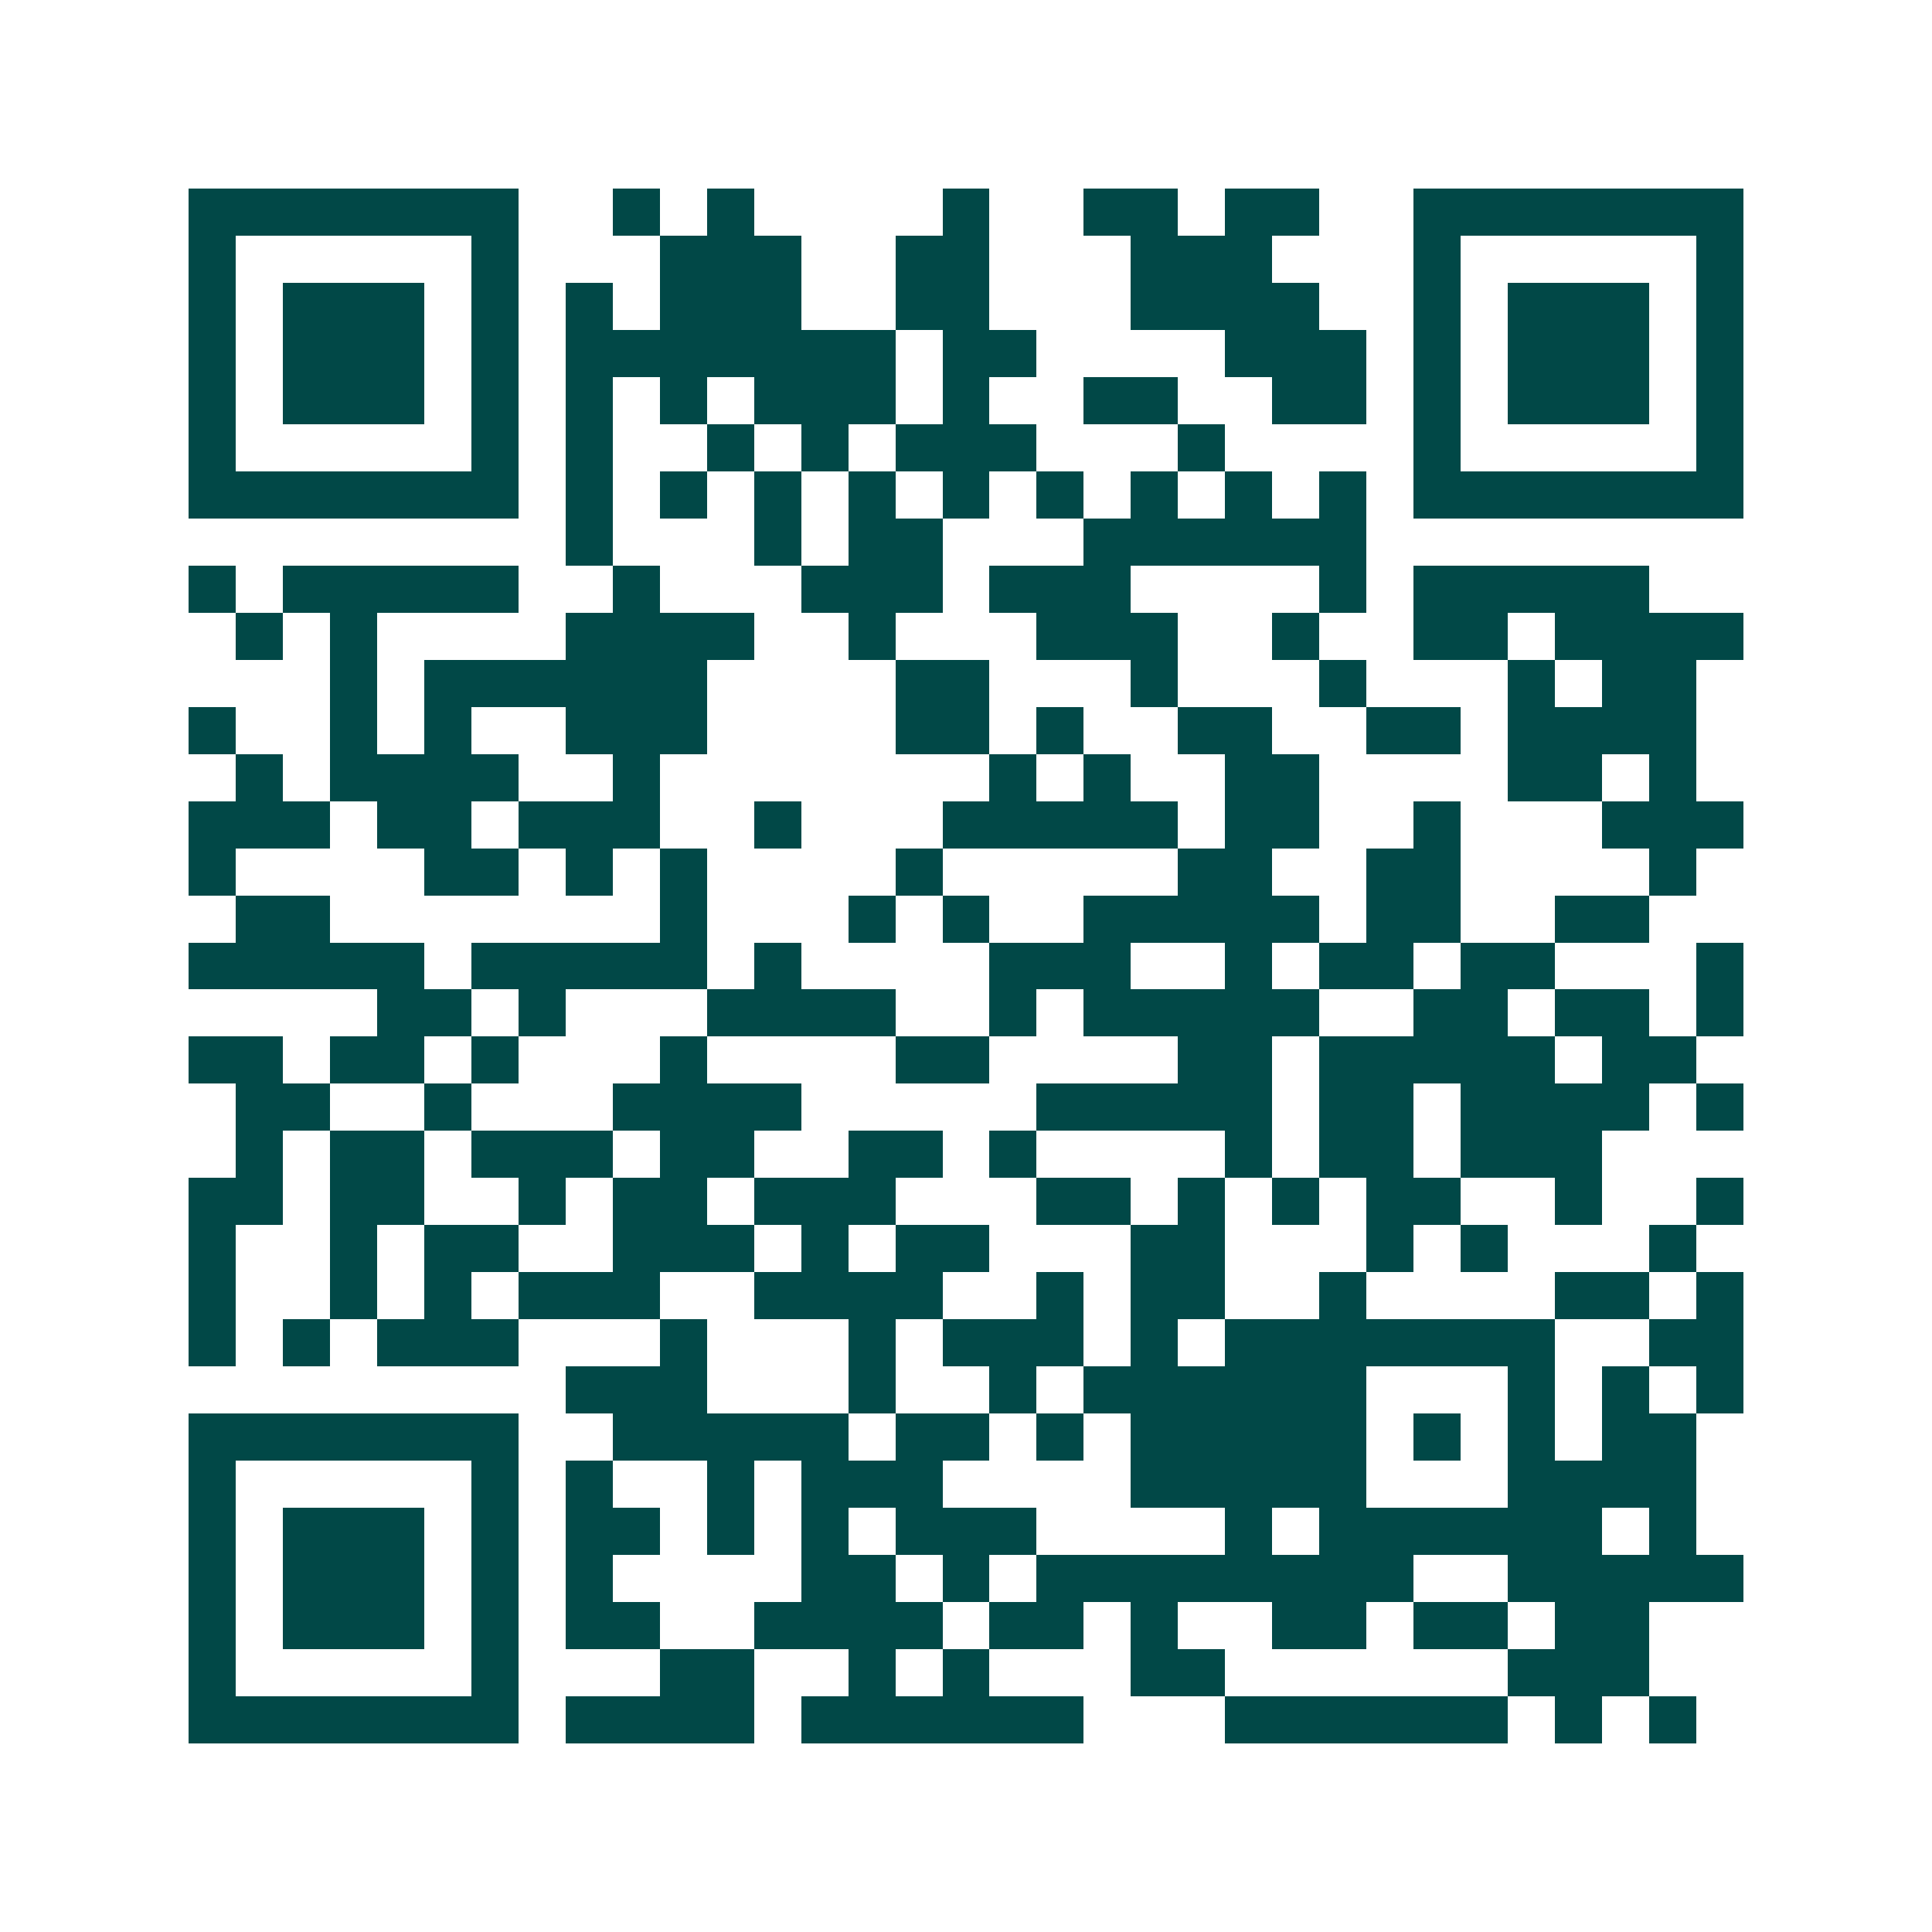 <svg xmlns="http://www.w3.org/2000/svg" width="200" height="200" viewBox="0 0 41 41" shape-rendering="crispEdges"><path fill="#ffffff" d="M0 0h41v41H0z"/><path stroke="#014847" d="M4 4.5h7m2 0h1m1 0h1m4 0h1m2 0h2m1 0h2m2 0h7M4 5.5h1m5 0h1m3 0h3m2 0h2m3 0h3m3 0h1m5 0h1M4 6.5h1m1 0h3m1 0h1m1 0h1m1 0h3m2 0h2m3 0h4m2 0h1m1 0h3m1 0h1M4 7.5h1m1 0h3m1 0h1m1 0h7m1 0h2m4 0h3m1 0h1m1 0h3m1 0h1M4 8.5h1m1 0h3m1 0h1m1 0h1m1 0h1m1 0h3m1 0h1m2 0h2m2 0h2m1 0h1m1 0h3m1 0h1M4 9.5h1m5 0h1m1 0h1m2 0h1m1 0h1m1 0h3m3 0h1m4 0h1m5 0h1M4 10.5h7m1 0h1m1 0h1m1 0h1m1 0h1m1 0h1m1 0h1m1 0h1m1 0h1m1 0h1m1 0h7M12 11.5h1m3 0h1m1 0h2m3 0h6M4 12.5h1m1 0h5m2 0h1m3 0h3m1 0h3m4 0h1m1 0h5M5 13.5h1m1 0h1m4 0h4m2 0h1m3 0h3m2 0h1m2 0h2m1 0h4M7 14.5h1m1 0h6m4 0h2m3 0h1m3 0h1m3 0h1m1 0h2M4 15.5h1m2 0h1m1 0h1m2 0h3m4 0h2m1 0h1m2 0h2m2 0h2m1 0h4M5 16.5h1m1 0h4m2 0h1m7 0h1m1 0h1m2 0h2m4 0h2m1 0h1M4 17.5h3m1 0h2m1 0h3m2 0h1m3 0h5m1 0h2m2 0h1m3 0h3M4 18.5h1m4 0h2m1 0h1m1 0h1m4 0h1m5 0h2m2 0h2m4 0h1M5 19.5h2m7 0h1m3 0h1m1 0h1m2 0h5m1 0h2m2 0h2M4 20.5h5m1 0h5m1 0h1m4 0h3m2 0h1m1 0h2m1 0h2m3 0h1M8 21.5h2m1 0h1m3 0h4m2 0h1m1 0h5m2 0h2m1 0h2m1 0h1M4 22.5h2m1 0h2m1 0h1m3 0h1m4 0h2m4 0h2m1 0h5m1 0h2M5 23.5h2m2 0h1m3 0h4m5 0h5m1 0h2m1 0h4m1 0h1M5 24.5h1m1 0h2m1 0h3m1 0h2m2 0h2m1 0h1m4 0h1m1 0h2m1 0h3M4 25.5h2m1 0h2m2 0h1m1 0h2m1 0h3m3 0h2m1 0h1m1 0h1m1 0h2m2 0h1m2 0h1M4 26.5h1m2 0h1m1 0h2m2 0h3m1 0h1m1 0h2m3 0h2m3 0h1m1 0h1m3 0h1M4 27.5h1m2 0h1m1 0h1m1 0h3m2 0h4m2 0h1m1 0h2m2 0h1m4 0h2m1 0h1M4 28.5h1m1 0h1m1 0h3m3 0h1m3 0h1m1 0h3m1 0h1m1 0h7m2 0h2M12 29.5h3m3 0h1m2 0h1m1 0h6m3 0h1m1 0h1m1 0h1M4 30.5h7m2 0h5m1 0h2m1 0h1m1 0h5m1 0h1m1 0h1m1 0h2M4 31.5h1m5 0h1m1 0h1m2 0h1m1 0h3m4 0h5m3 0h4M4 32.5h1m1 0h3m1 0h1m1 0h2m1 0h1m1 0h1m1 0h3m4 0h1m1 0h6m1 0h1M4 33.5h1m1 0h3m1 0h1m1 0h1m4 0h2m1 0h1m1 0h8m2 0h5M4 34.5h1m1 0h3m1 0h1m1 0h2m2 0h4m1 0h2m1 0h1m2 0h2m1 0h2m1 0h2M4 35.5h1m5 0h1m3 0h2m2 0h1m1 0h1m3 0h2m6 0h3M4 36.5h7m1 0h4m1 0h6m3 0h6m1 0h1m1 0h1"/></svg>

